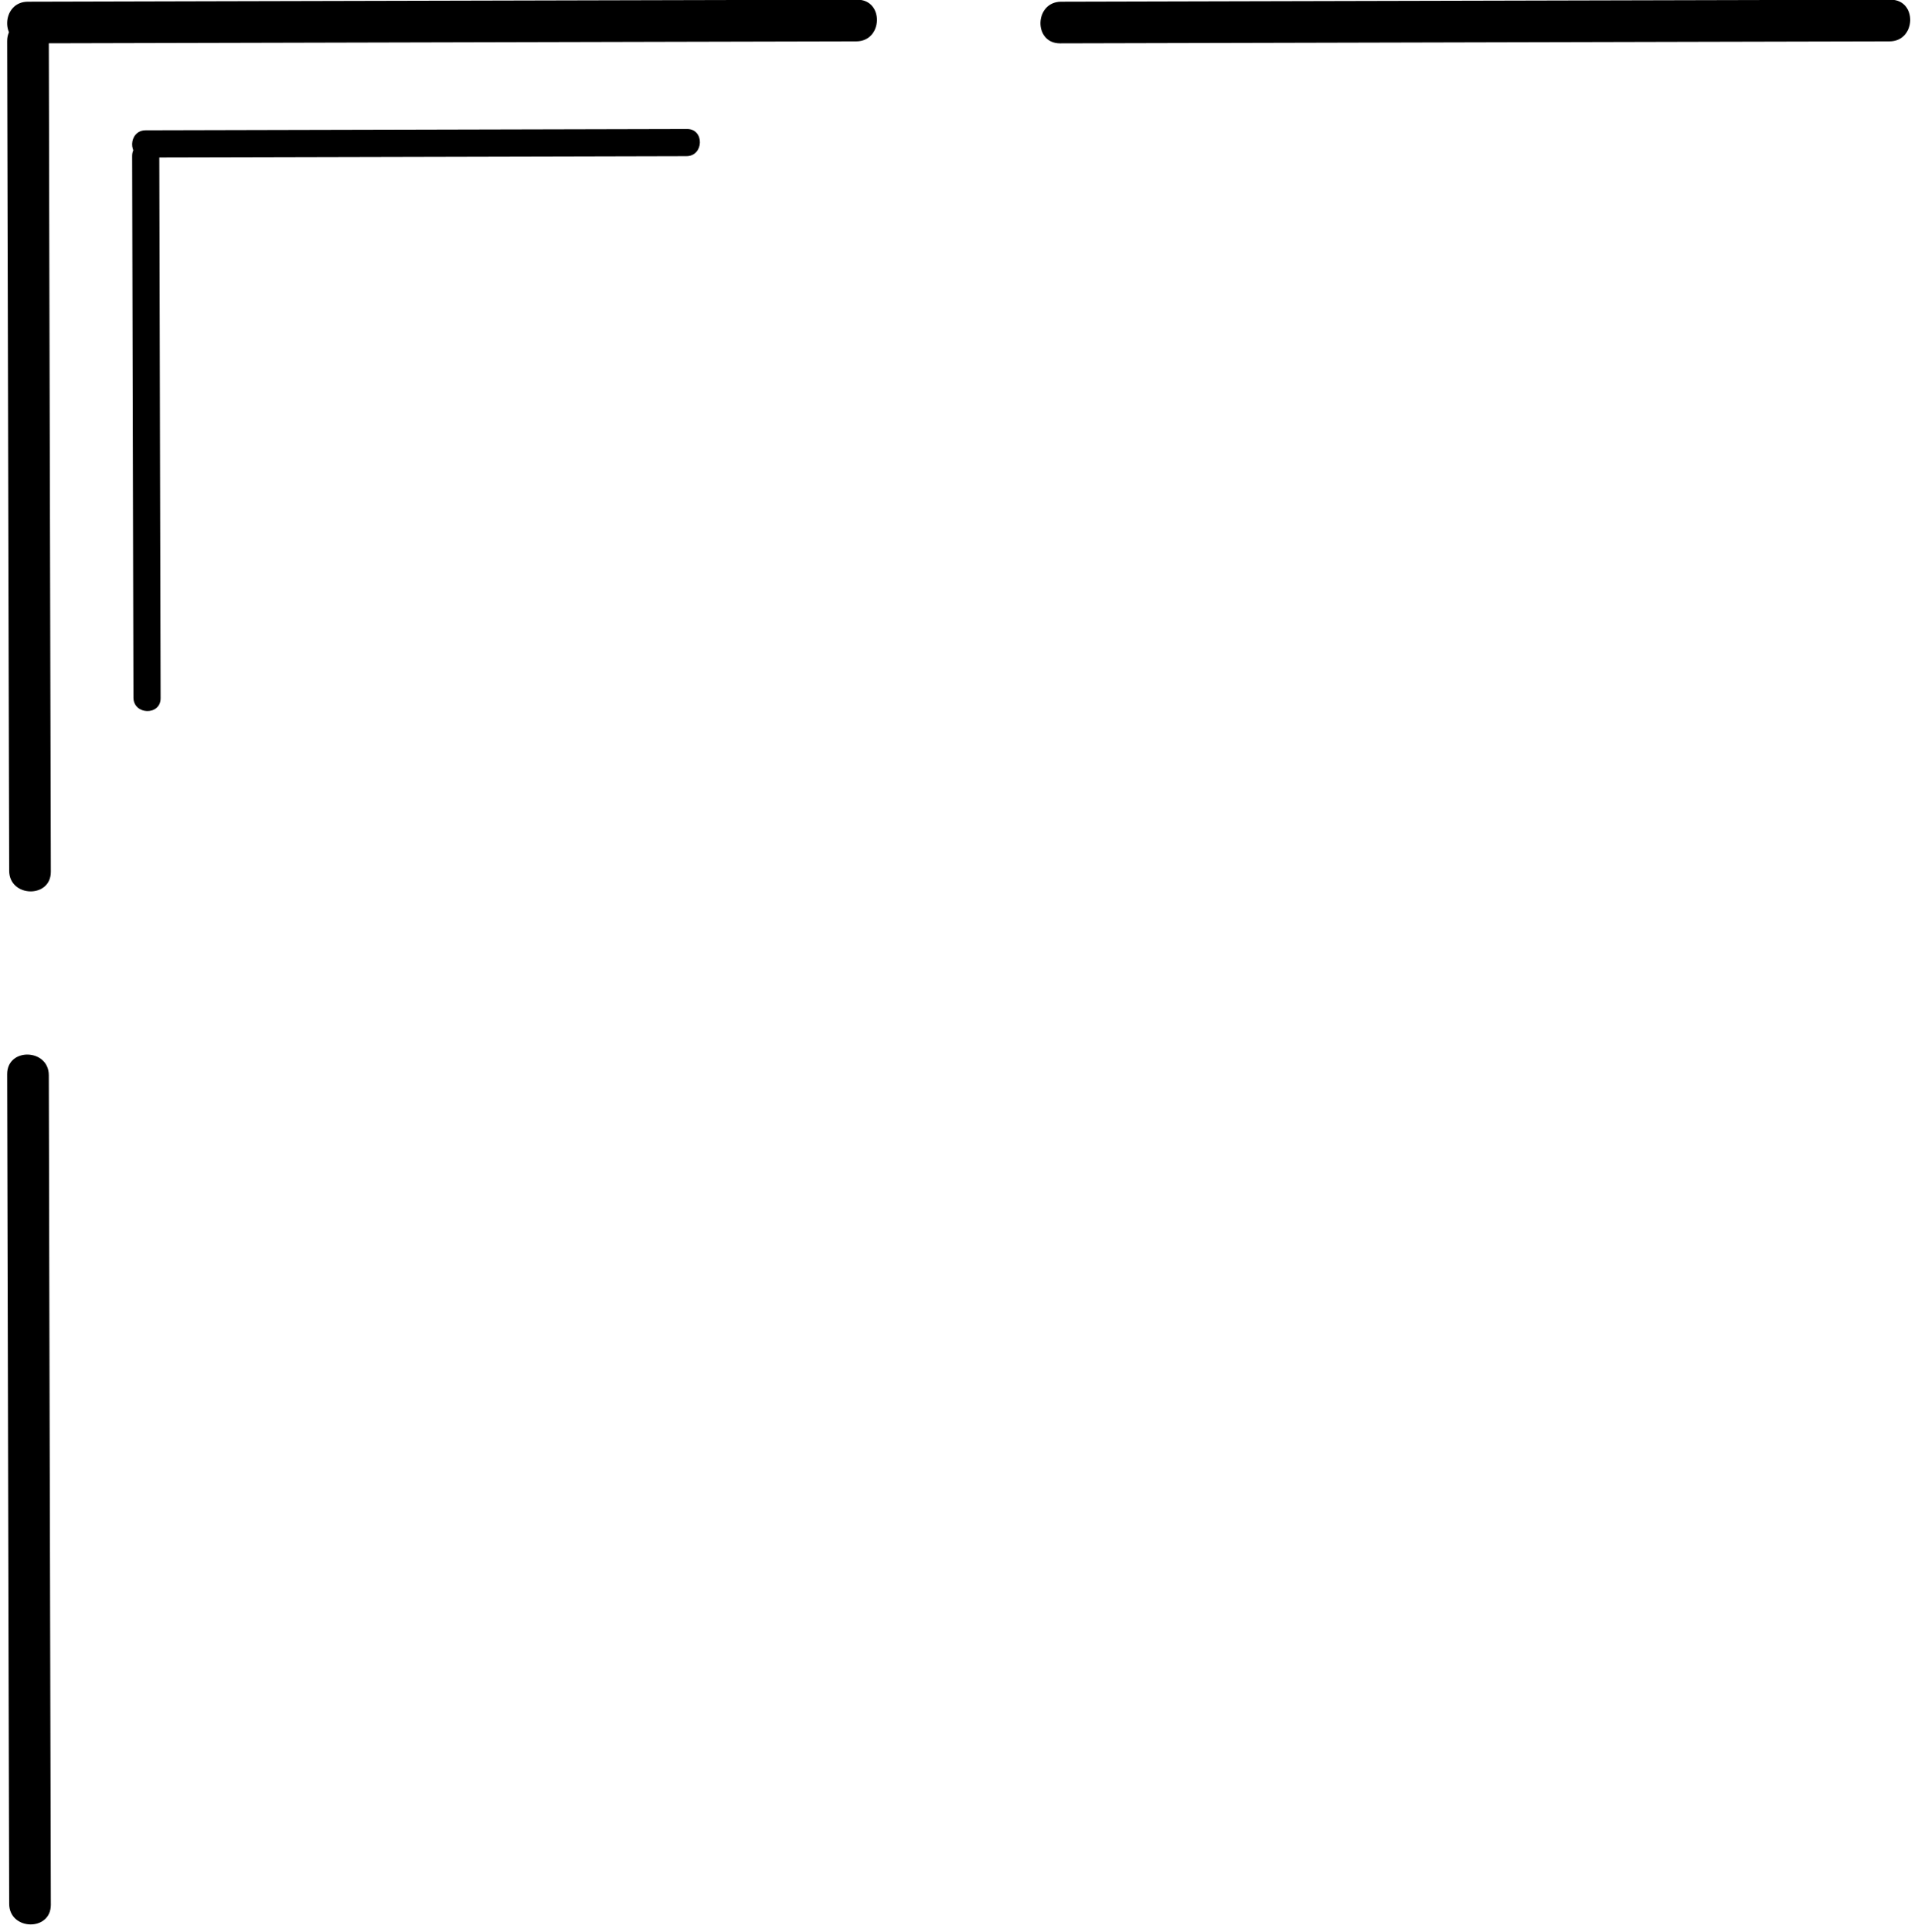 <?xml version="1.0" encoding="UTF-8"?><svg xmlns="http://www.w3.org/2000/svg" xmlns:xlink="http://www.w3.org/1999/xlink" height="231.9" preserveAspectRatio="xMidYMid meet" version="1.0" viewBox="150.7 148.0 230.2 231.9" width="230.2" zoomAndPan="magnify"><g id="change1_1"><path d="M 377.613 147.965 C 351.73 148.027 325.844 148.09 299.957 148.152 C 292.656 148.172 285.355 148.188 278.055 148.207 C 274.844 148.215 274.703 153.211 277.93 153.203 C 303.816 153.141 329.699 153.078 355.586 153.016 C 362.891 153 370.188 152.98 377.488 152.965 C 380.703 152.957 380.84 147.957 377.613 147.965" fill="inherit"/><path d="M 253.598 147.965 C 227.711 148.027 201.824 148.09 175.938 148.152 C 168.641 148.172 161.34 148.188 154.035 148.207 C 150.824 148.215 150.688 153.211 153.91 153.203 C 179.797 153.141 205.684 153.078 231.57 153.016 C 238.871 153 246.172 152.98 253.473 152.965 C 256.688 152.957 256.82 147.957 253.598 147.965" fill="inherit"/><path d="M 156.801 376.598 C 156.734 350.711 156.672 324.824 156.609 298.938 C 156.594 291.637 156.574 284.336 156.559 277.035 C 156.551 273.824 151.551 273.688 151.559 276.91 C 151.621 302.797 151.684 328.684 151.746 354.566 C 151.766 361.867 151.781 369.172 151.801 376.473 C 151.809 379.684 156.809 379.82 156.801 376.598" fill="inherit"/><path d="M 156.801 252.621 C 156.734 226.734 156.672 200.852 156.609 174.965 C 156.594 167.664 156.574 160.363 156.559 153.062 C 156.551 149.852 151.551 149.715 151.559 152.938 C 151.621 178.824 151.684 204.711 151.746 230.594 C 151.766 237.895 151.781 245.195 151.801 252.496 C 151.809 255.711 156.809 255.848 156.801 252.621" fill="inherit"/><path d="M 233.168 163.48 C 216.27 163.52 199.371 163.562 182.473 163.602 C 177.707 163.613 172.941 163.625 168.176 163.637 C 166.078 163.641 165.988 166.906 168.094 166.898 C 184.992 166.859 201.891 166.816 218.785 166.777 C 223.555 166.766 228.32 166.754 233.086 166.742 C 235.184 166.738 235.273 163.477 233.168 163.48" fill="inherit"/><path d="M 169.977 231.801 C 169.938 214.902 169.895 198.004 169.855 181.105 C 169.844 176.34 169.832 171.574 169.82 166.809 C 169.816 164.711 166.555 164.621 166.559 166.727 C 166.598 183.625 166.641 200.52 166.68 217.422 C 166.691 222.188 166.703 226.953 166.715 231.719 C 166.719 233.816 169.98 233.902 169.977 231.801" fill="inherit"/></g></svg>